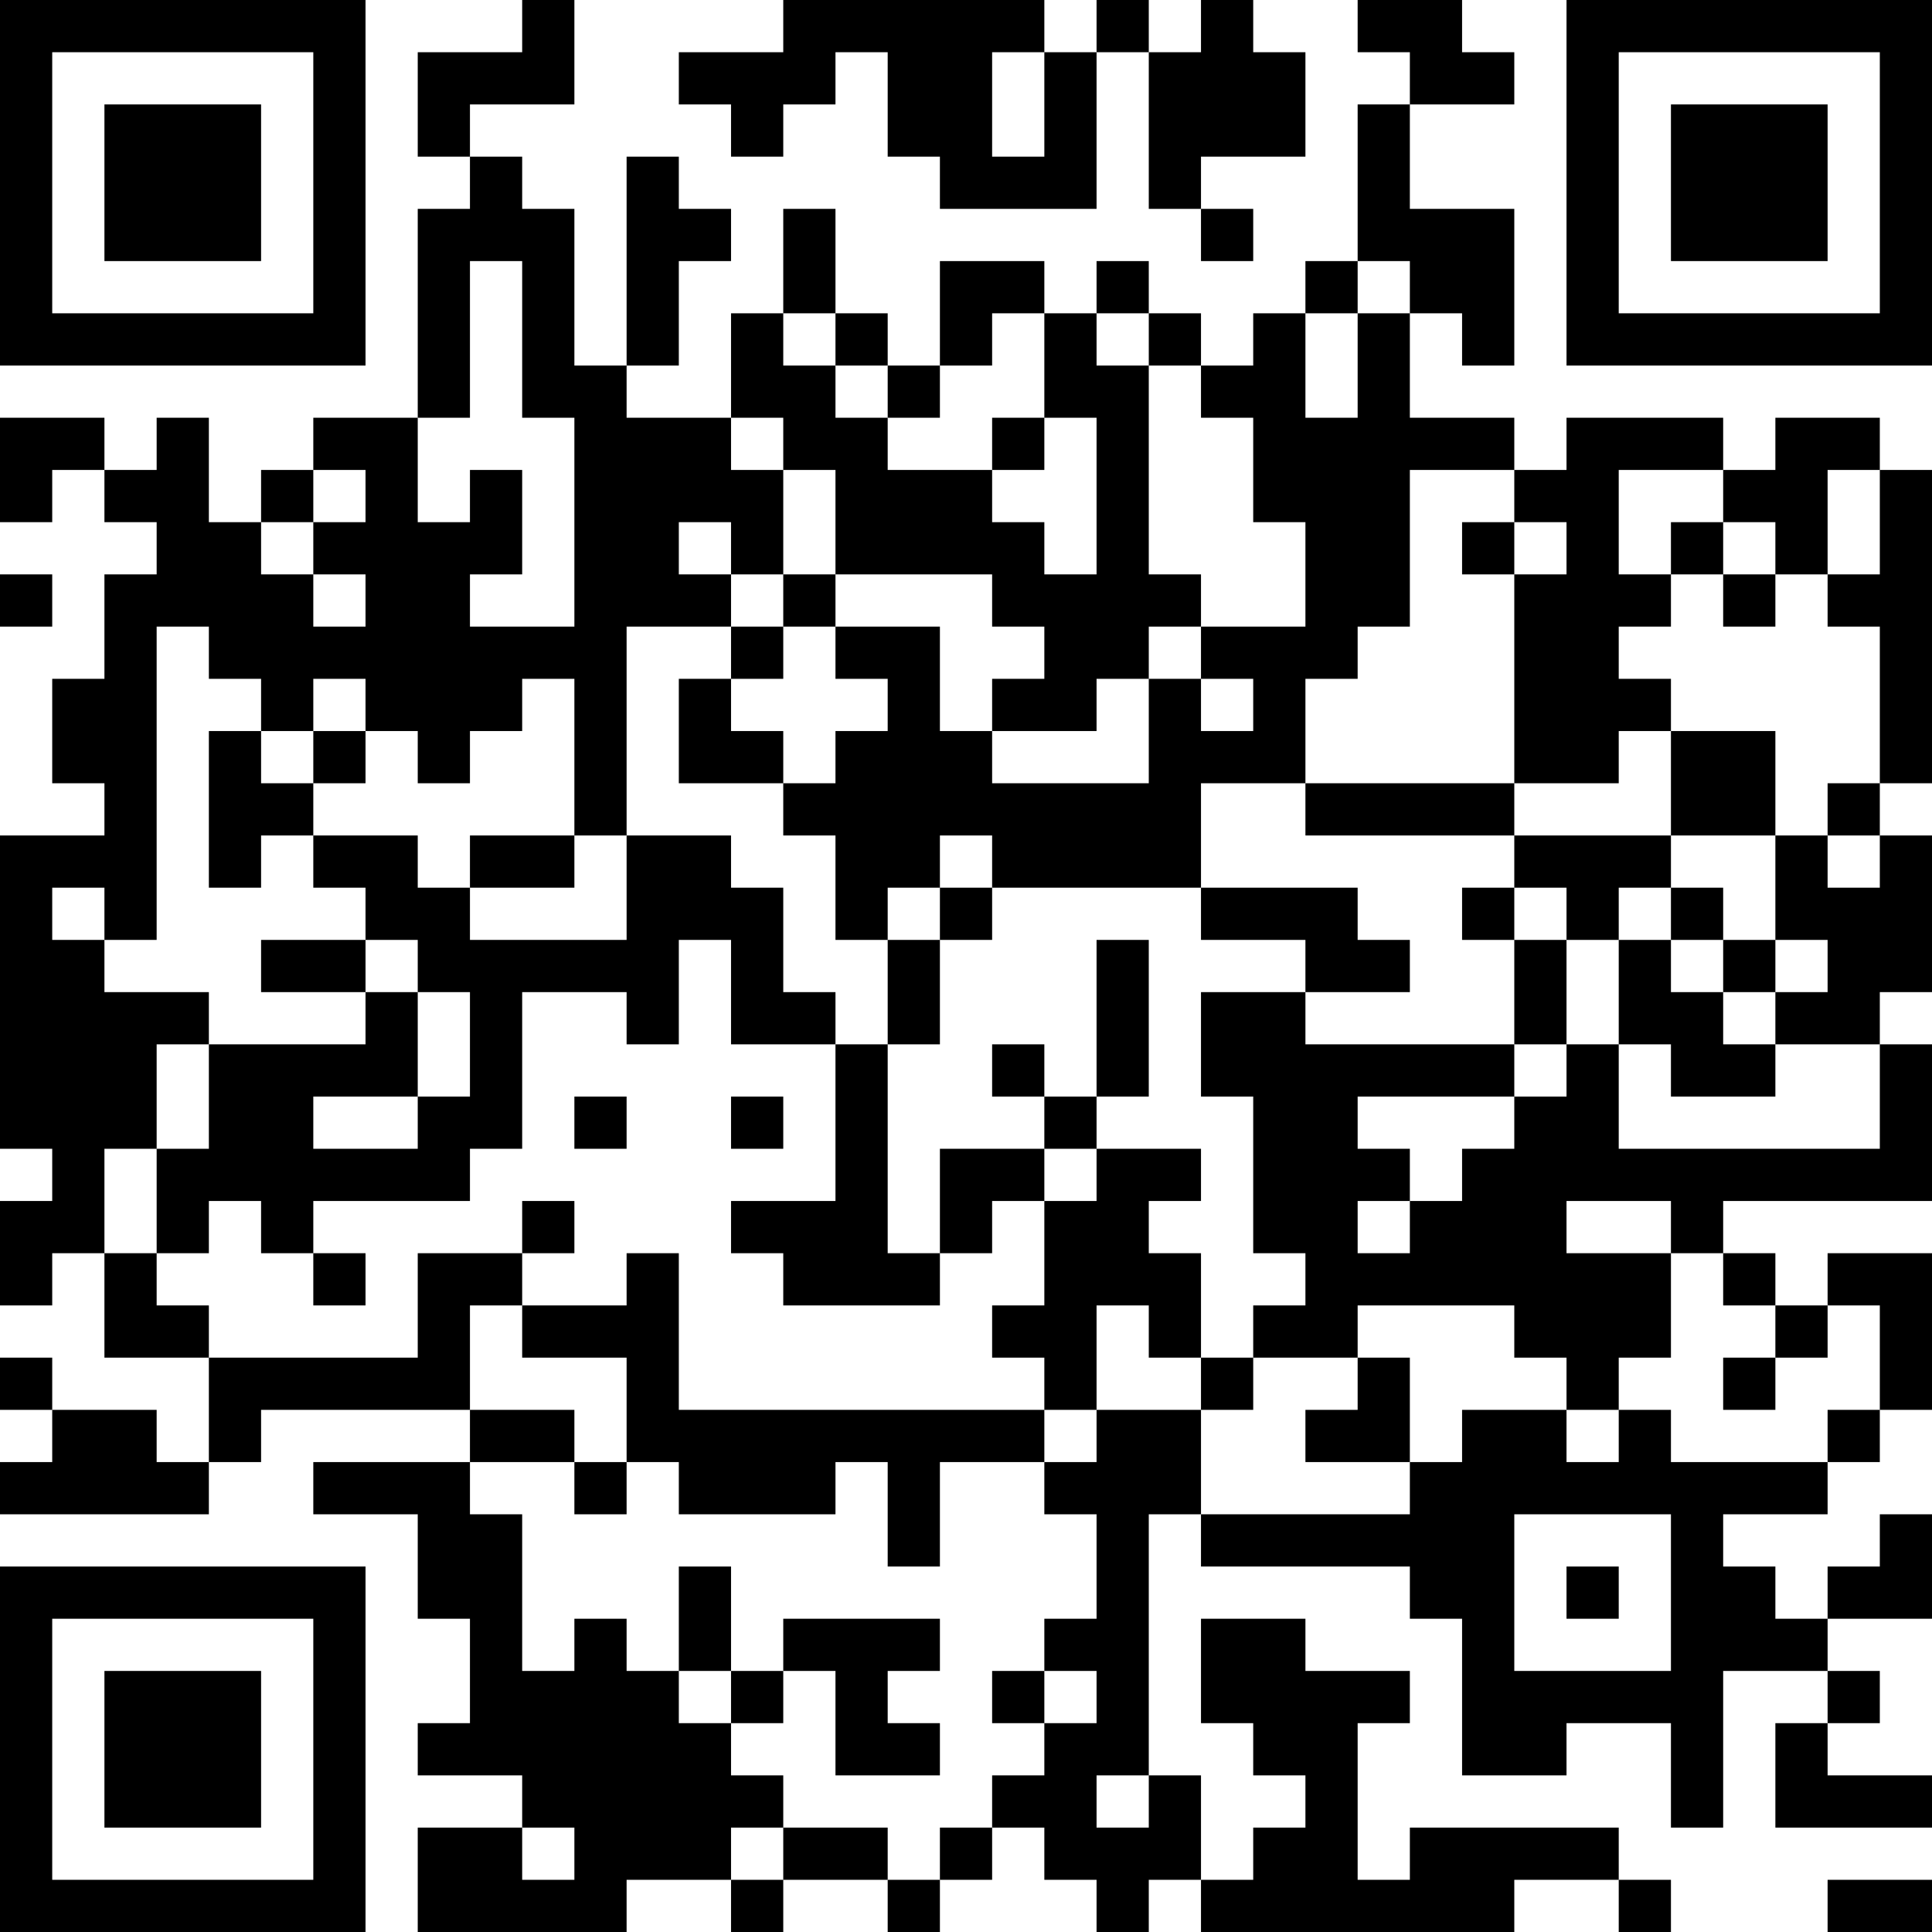 <?xml version="1.0" encoding="UTF-8"?>
<svg xmlns="http://www.w3.org/2000/svg" version="1.1" width="400" height="400" viewBox="0 0 400 400"><rect x="0" y="0" width="400" height="400" fill="#ffffff"/><g transform="scale(10.811)"><g transform="translate(0,0)"><path fill-rule="evenodd" d="M10 0L10 1L8 1L8 3L9 3L9 4L8 4L8 8L6 8L6 9L5 9L5 10L4 10L4 8L3 8L3 9L2 9L2 8L0 8L0 10L1 10L1 9L2 9L2 10L3 10L3 11L2 11L2 13L1 13L1 15L2 15L2 16L0 16L0 22L1 22L1 23L0 23L0 25L1 25L1 24L2 24L2 26L4 26L4 28L3 28L3 27L1 27L1 26L0 26L0 27L1 27L1 28L0 28L0 29L4 29L4 28L5 28L5 27L9 27L9 28L6 28L6 29L8 29L8 31L9 31L9 33L8 33L8 34L10 34L10 35L8 35L8 37L12 37L12 36L14 36L14 37L15 37L15 36L17 36L17 37L18 37L18 36L19 36L19 35L20 35L20 36L21 36L21 37L22 37L22 36L23 36L23 37L29 37L29 36L31 36L31 37L32 37L32 36L31 36L31 35L27 35L27 36L26 36L26 33L27 33L27 32L25 32L25 31L23 31L23 33L24 33L24 34L25 34L25 35L24 35L24 36L23 36L23 34L22 34L22 29L23 29L23 30L27 30L27 31L28 31L28 34L30 34L30 33L32 33L32 35L33 35L33 32L35 32L35 33L34 33L34 35L37 35L37 34L35 34L35 33L36 33L36 32L35 32L35 31L37 31L37 29L36 29L36 30L35 30L35 31L34 31L34 30L33 30L33 29L35 29L35 28L36 28L36 27L37 27L37 24L35 24L35 25L34 25L34 24L33 24L33 23L37 23L37 20L36 20L36 19L37 19L37 16L36 16L36 15L37 15L37 9L36 9L36 8L34 8L34 9L33 9L33 8L30 8L30 9L29 9L29 8L27 8L27 6L28 6L28 7L29 7L29 4L27 4L27 2L29 2L29 1L28 1L28 0L26 0L26 1L27 1L27 2L26 2L26 5L25 5L25 6L24 6L24 7L23 7L23 6L22 6L22 5L21 5L21 6L20 6L20 5L18 5L18 7L17 7L17 6L16 6L16 4L15 4L15 6L14 6L14 8L12 8L12 7L13 7L13 5L14 5L14 4L13 4L13 3L12 3L12 7L11 7L11 4L10 4L10 3L9 3L9 2L11 2L11 0ZM15 0L15 1L13 1L13 2L14 2L14 3L15 3L15 2L16 2L16 1L17 1L17 3L18 3L18 4L21 4L21 1L22 1L22 4L23 4L23 5L24 5L24 4L23 4L23 3L25 3L25 1L24 1L24 0L23 0L23 1L22 1L22 0L21 0L21 1L20 1L20 0ZM19 1L19 3L20 3L20 1ZM9 5L9 8L8 8L8 10L9 10L9 9L10 9L10 11L9 11L9 12L11 12L11 8L10 8L10 5ZM26 5L26 6L25 6L25 8L26 8L26 6L27 6L27 5ZM15 6L15 7L16 7L16 8L17 8L17 9L19 9L19 10L20 10L20 11L21 11L21 8L20 8L20 6L19 6L19 7L18 7L18 8L17 8L17 7L16 7L16 6ZM21 6L21 7L22 7L22 11L23 11L23 12L22 12L22 13L21 13L21 14L19 14L19 13L20 13L20 12L19 12L19 11L16 11L16 9L15 9L15 8L14 8L14 9L15 9L15 11L14 11L14 10L13 10L13 11L14 11L14 12L12 12L12 16L11 16L11 13L10 13L10 14L9 14L9 15L8 15L8 14L7 14L7 13L6 13L6 14L5 14L5 13L4 13L4 12L3 12L3 18L2 18L2 17L1 17L1 18L2 18L2 19L4 19L4 20L3 20L3 22L2 22L2 24L3 24L3 25L4 25L4 26L8 26L8 24L10 24L10 25L9 25L9 27L11 27L11 28L9 28L9 29L10 29L10 32L11 32L11 31L12 31L12 32L13 32L13 33L14 33L14 34L15 34L15 35L14 35L14 36L15 36L15 35L17 35L17 36L18 36L18 35L19 35L19 34L20 34L20 33L21 33L21 32L20 32L20 31L21 31L21 29L20 29L20 28L21 28L21 27L23 27L23 29L27 29L27 28L28 28L28 27L30 27L30 28L31 28L31 27L32 27L32 28L35 28L35 27L36 27L36 25L35 25L35 26L34 26L34 25L33 25L33 24L32 24L32 23L30 23L30 24L32 24L32 26L31 26L31 27L30 27L30 26L29 26L29 25L26 25L26 26L24 26L24 25L25 25L25 24L24 24L24 21L23 21L23 19L25 19L25 20L29 20L29 21L26 21L26 22L27 22L27 23L26 23L26 24L27 24L27 23L28 23L28 22L29 22L29 21L30 21L30 20L31 20L31 22L36 22L36 20L34 20L34 19L35 19L35 18L34 18L34 16L35 16L35 17L36 17L36 16L35 16L35 15L36 15L36 12L35 12L35 11L36 11L36 9L35 9L35 11L34 11L34 10L33 10L33 9L31 9L31 11L32 11L32 12L31 12L31 13L32 13L32 14L31 14L31 15L29 15L29 11L30 11L30 10L29 10L29 9L27 9L27 12L26 12L26 13L25 13L25 15L23 15L23 17L19 17L19 16L18 16L18 17L17 17L17 18L16 18L16 16L15 16L15 15L16 15L16 14L17 14L17 13L16 13L16 12L18 12L18 14L19 14L19 15L22 15L22 13L23 13L23 14L24 14L24 13L23 13L23 12L25 12L25 10L24 10L24 8L23 8L23 7L22 7L22 6ZM19 8L19 9L20 9L20 8ZM6 9L6 10L5 10L5 11L6 11L6 12L7 12L7 11L6 11L6 10L7 10L7 9ZM28 10L28 11L29 11L29 10ZM32 10L32 11L33 11L33 12L34 12L34 11L33 11L33 10ZM0 11L0 12L1 12L1 11ZM15 11L15 12L14 12L14 13L13 13L13 15L15 15L15 14L14 14L14 13L15 13L15 12L16 12L16 11ZM4 14L4 17L5 17L5 16L6 16L6 17L7 17L7 18L5 18L5 19L7 19L7 20L4 20L4 22L3 22L3 24L4 24L4 23L5 23L5 24L6 24L6 25L7 25L7 24L6 24L6 23L9 23L9 22L10 22L10 19L12 19L12 20L13 20L13 18L14 18L14 20L16 20L16 23L14 23L14 24L15 24L15 25L18 25L18 24L19 24L19 23L20 23L20 25L19 25L19 26L20 26L20 27L13 27L13 24L12 24L12 25L10 25L10 26L12 26L12 28L11 28L11 29L12 29L12 28L13 28L13 29L16 29L16 28L17 28L17 30L18 30L18 28L20 28L20 27L21 27L21 25L22 25L22 26L23 26L23 27L24 27L24 26L23 26L23 24L22 24L22 23L23 23L23 22L21 22L21 21L22 21L22 18L21 18L21 21L20 21L20 20L19 20L19 21L20 21L20 22L18 22L18 24L17 24L17 20L18 20L18 18L19 18L19 17L18 17L18 18L17 18L17 20L16 20L16 19L15 19L15 17L14 17L14 16L12 16L12 18L9 18L9 17L11 17L11 16L9 16L9 17L8 17L8 16L6 16L6 15L7 15L7 14L6 14L6 15L5 15L5 14ZM32 14L32 16L29 16L29 15L25 15L25 16L29 16L29 17L28 17L28 18L29 18L29 20L30 20L30 18L31 18L31 20L32 20L32 21L34 21L34 20L33 20L33 19L34 19L34 18L33 18L33 17L32 17L32 16L34 16L34 14ZM23 17L23 18L25 18L25 19L27 19L27 18L26 18L26 17ZM29 17L29 18L30 18L30 17ZM31 17L31 18L32 18L32 19L33 19L33 18L32 18L32 17ZM7 18L7 19L8 19L8 21L6 21L6 22L8 22L8 21L9 21L9 19L8 19L8 18ZM11 21L11 22L12 22L12 21ZM14 21L14 22L15 22L15 21ZM20 22L20 23L21 23L21 22ZM10 23L10 24L11 24L11 23ZM26 26L26 27L25 27L25 28L27 28L27 26ZM33 26L33 27L34 27L34 26ZM29 29L29 32L32 32L32 29ZM13 30L13 32L14 32L14 33L15 33L15 32L16 32L16 34L18 34L18 33L17 33L17 32L18 32L18 31L15 31L15 32L14 32L14 30ZM30 30L30 31L31 31L31 30ZM19 32L19 33L20 33L20 32ZM21 34L21 35L22 35L22 34ZM10 35L10 36L11 36L11 35ZM35 36L35 37L37 37L37 36ZM0 0L0 7L7 7L7 0ZM1 1L1 6L6 6L6 1ZM2 2L2 5L5 5L5 2ZM30 0L30 7L37 7L37 0ZM31 1L31 6L36 6L36 1ZM32 2L32 5L35 5L35 2ZM0 30L0 37L7 37L7 30ZM1 31L1 36L6 36L6 31ZM2 32L2 35L5 35L5 32Z" fill="#000000"/></g></g></svg>
